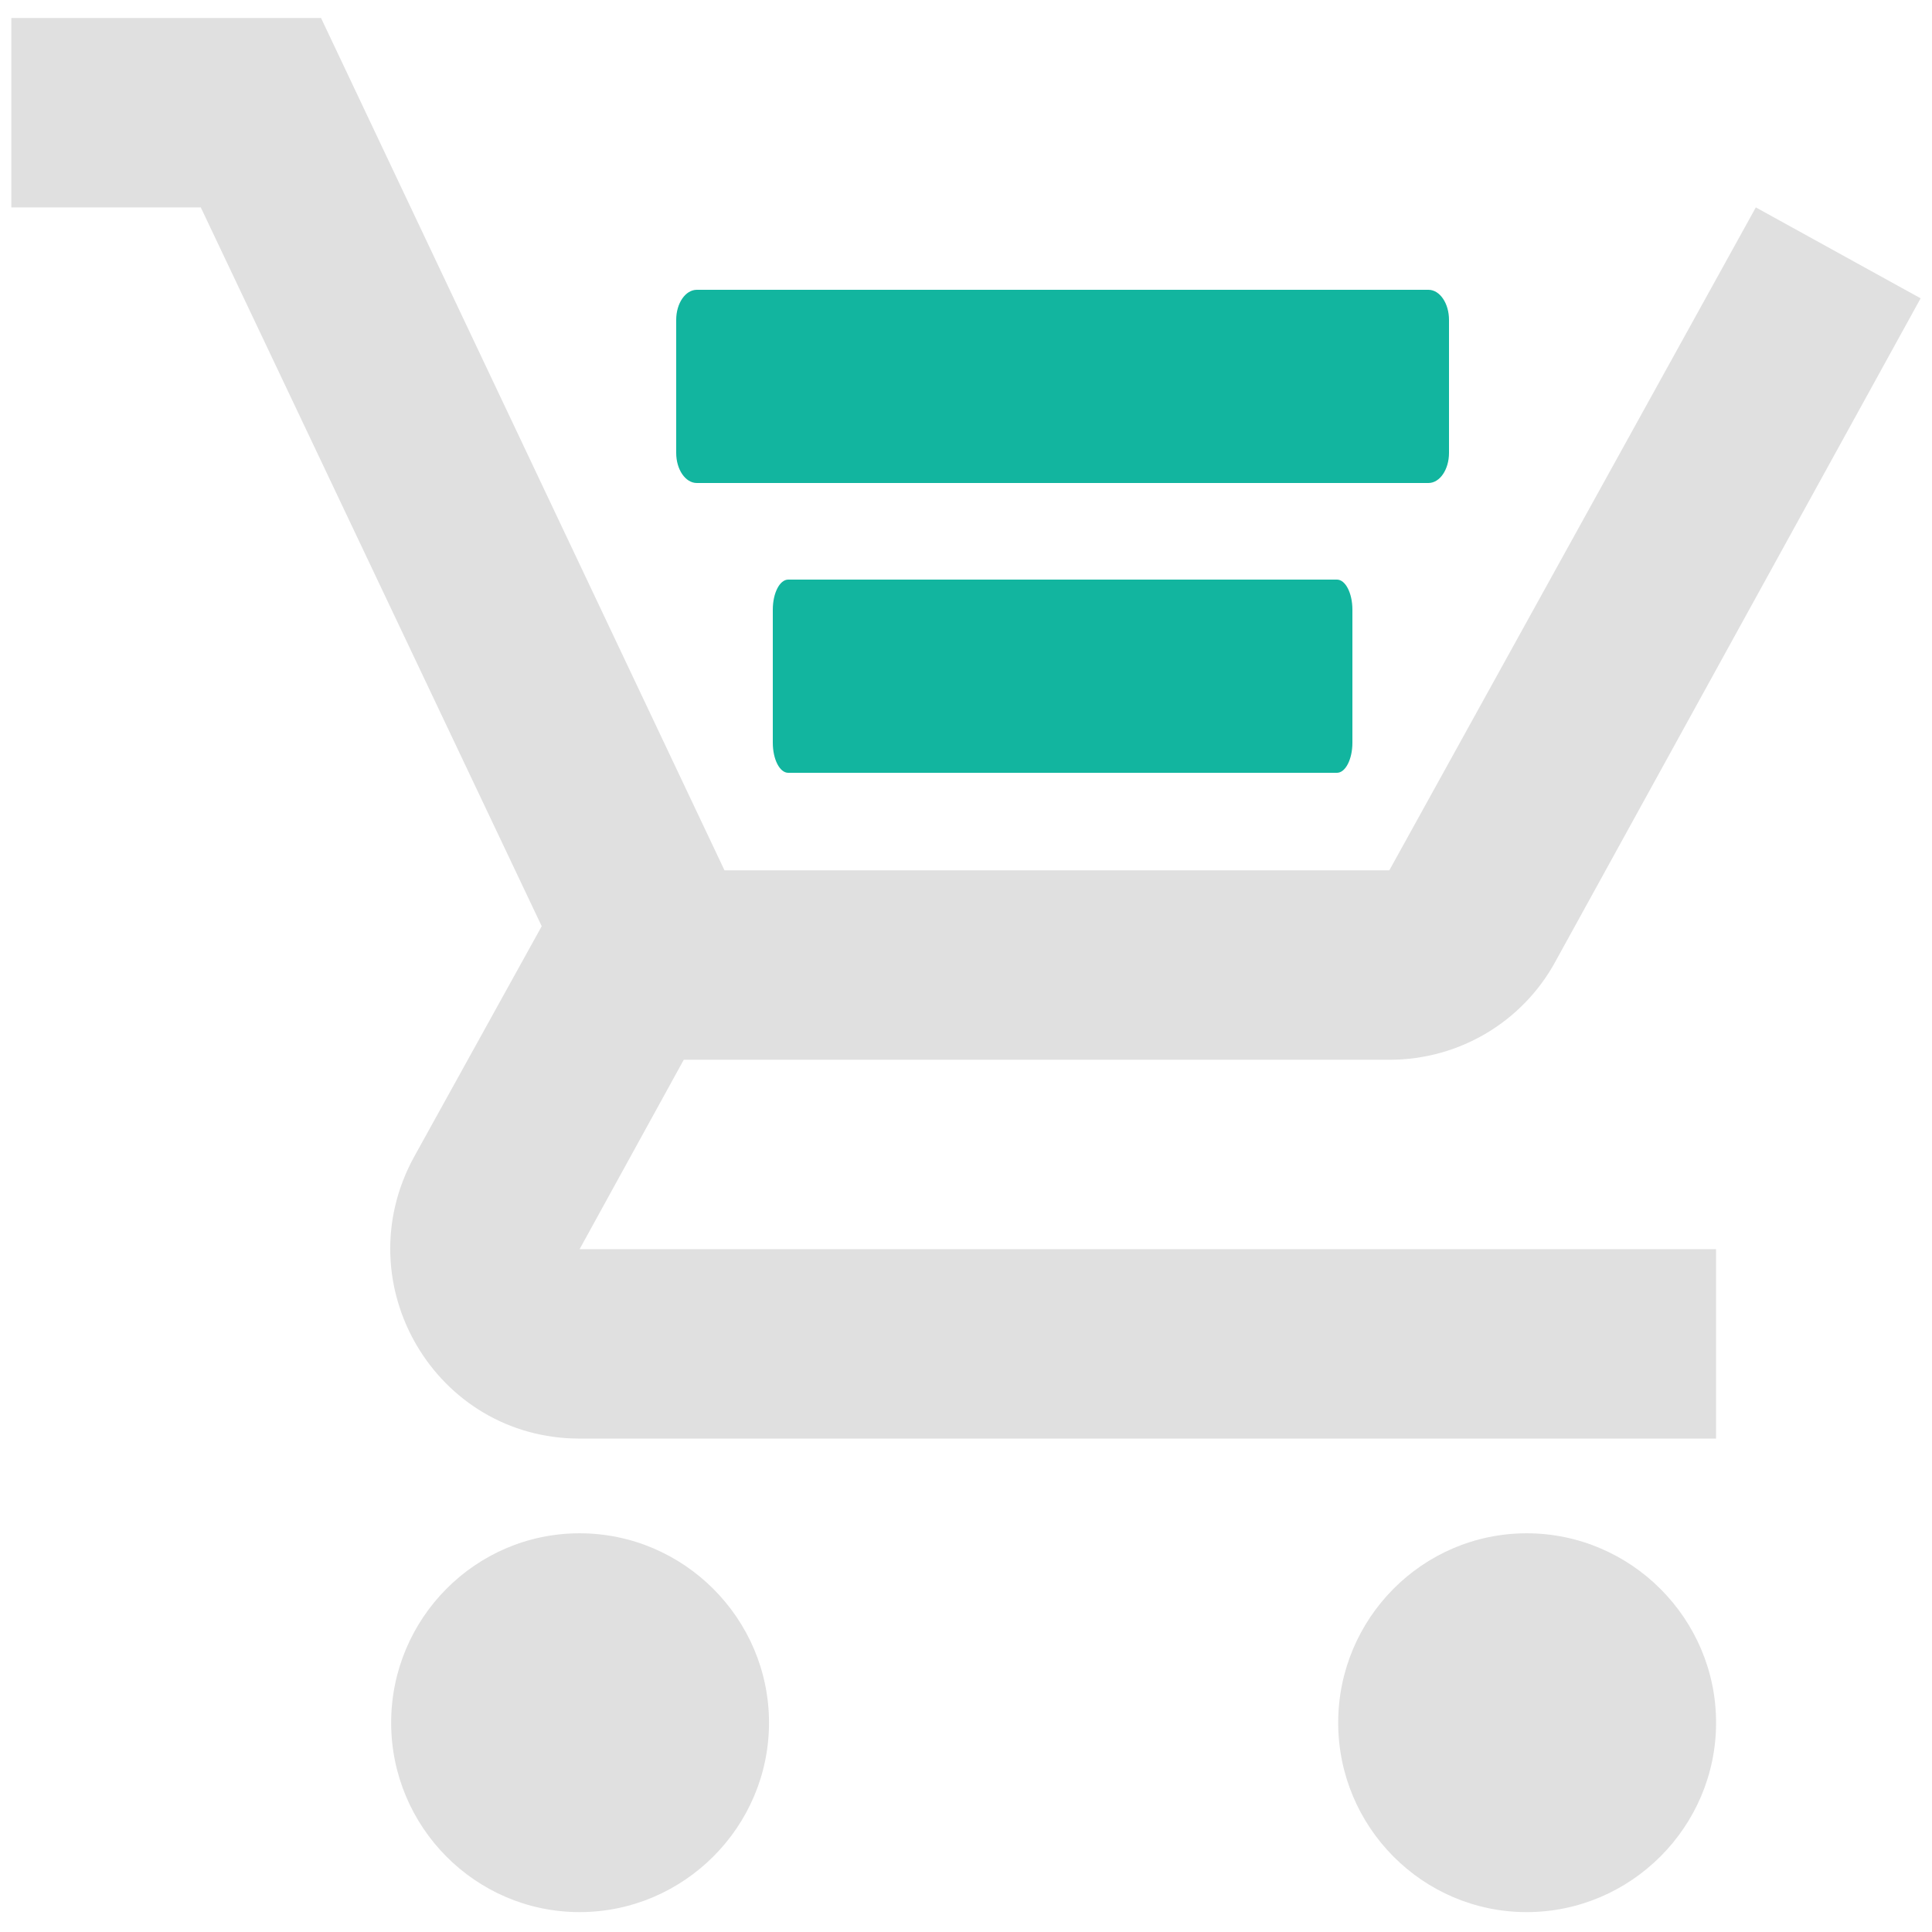 <svg width="54" height="54" viewBox="0 0 54 54" fill="none" xmlns="http://www.w3.org/2000/svg">
<path d="M16.2 42.856C13.289 42.856 10.933 45.238 10.933 48.15C10.933 51.062 13.289 53.444 16.2 53.444C19.112 53.444 21.494 51.062 21.494 48.15C21.494 45.238 19.112 42.856 16.2 42.856Z" fill="#E0E0E0"/>
<path d="M42.671 42.856C39.759 42.856 37.403 45.238 37.403 48.15C37.403 51.062 39.759 53.444 42.671 53.444C45.583 53.444 47.965 51.062 47.965 48.15C47.965 45.238 45.583 42.856 42.671 42.856Z" fill="#E0E0E0"/>
<path d="M19.111 29.621H38.832C40.817 29.621 42.564 28.535 43.464 26.894L53.682 8.338L49.076 5.797L38.832 24.326H20.25L8.973 0.503H0.317V5.797H5.612L15.141 25.888L11.567 32.347C9.635 35.894 12.176 40.209 16.2 40.209H47.964V34.915H16.2L19.111 29.621Z" fill="#E0E0E0"/>
<path fill-rule="evenodd" clip-rule="evenodd" d="M40.5 12.659L40.5 8.941C40.5 8.477 40.243 8.1 39.925 8.1L19.476 8.1C19.158 8.1 18.9 8.477 18.9 8.941L18.9 12.659C18.9 13.124 19.158 13.5 19.476 13.5L39.925 13.5C40.243 13.5 40.5 13.124 40.5 12.659Z" fill="#12B59F"/>
<path fill-rule="evenodd" clip-rule="evenodd" d="M37.8 20.759L37.8 17.041C37.8 16.577 37.606 16.2 37.368 16.2L22.031 16.2C21.793 16.2 21.6 16.577 21.6 17.041L21.6 20.759C21.6 21.224 21.793 21.6 22.031 21.6L37.368 21.6C37.606 21.6 37.8 21.224 37.8 20.759Z" fill="#12B59F"/>
</svg>

